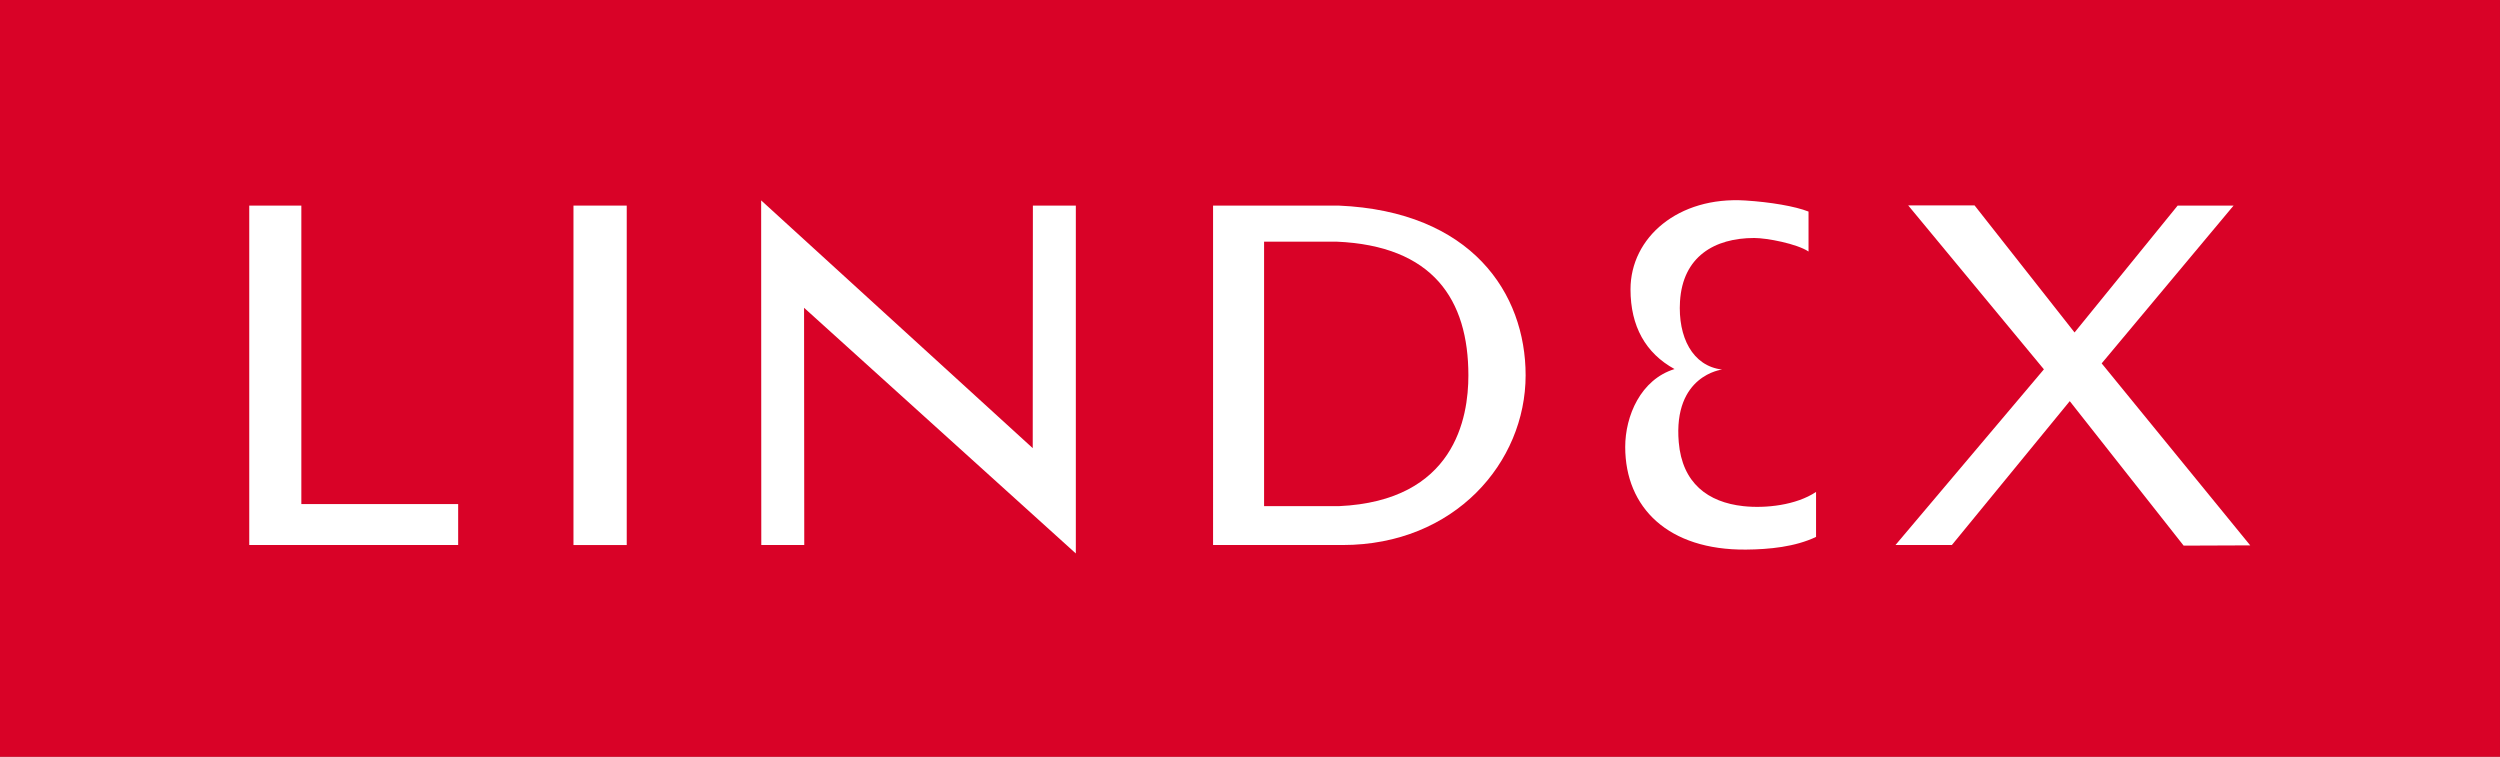 <?xml version="1.0" encoding="UTF-8" standalone="no"?>
<!-- Created with Inkscape (http://www.inkscape.org/) by Marsupilami -->

<svg
   xmlns:dc="http://purl.org/dc/elements/1.1/"
   xmlns:cc="http://creativecommons.org/ns#"
   xmlns:rdf="http://www.w3.org/1999/02/22-rdf-syntax-ns#"
   xmlns:svg="http://www.w3.org/2000/svg"
   xmlns="http://www.w3.org/2000/svg"
   xmlns:sodipodi="http://sodipodi.sourceforge.net/DTD/sodipodi-0.dtd"
   xmlns:inkscape="http://www.inkscape.org/namespaces/inkscape"
   version="1.0"
   width="1005.732"
   height="304.458"
   viewBox="-1.158 -1.158 127.543 38.577"
   id="svg2695"
   sodipodi:docname="Lindex_logos.svg"
   inkscape:version="0.92.4 (5da689c313, 2019-01-14)">
  <rect x="-1.158" y="-1.158" width="127.543" height="38.577" fill="#333333" stroke="none"/>
  <sodipodi:namedview
     pagecolor="#ffffff"
     bordercolor="#666666"
     borderopacity="1"
     objecttolerance="10"
     gridtolerance="10"
     guidetolerance="10"
     inkscape:pageopacity="0"
     inkscape:pageshadow="2"
     inkscape:window-width="640"
     inkscape:window-height="480"
     id="namedview3683"
     showgrid="false"
     inkscape:zoom="0.29296875"
     inkscape:cx="443.13293"
     inkscape:cy="152.22899"
     inkscape:window-x="0"
     inkscape:window-y="0"
     inkscape:window-maximized="0"
     inkscape:current-layer="svg2695" />
  <defs
     id="defs2697" />
  <path
     d="M -1.158,-1.176 H 126.384 V 37.434 H -1.158 Z"
     id="path2483"
     style="fill:#d90227;fill-opacity:1;fill-rule:nonzero;stroke:none"
     inkscape:connector-curvature="0" />
  <path
     d="m 14.215,24.541 h 8.001 v 2.09 H 11.558 V 9.314 h 2.658 V 24.541"
     id="path2485"
     style="fill:#ffffff;fill-opacity:1;fill-rule:nonzero;stroke:none"
     inkscape:connector-curvature="0" />
  <path
     d="m 28.099,9.314 h 2.717 V 26.632 h -2.717 z"
     id="path2487"
     style="fill:#ffffff;fill-opacity:1;fill-rule:nonzero;stroke:none"
     inkscape:connector-curvature="0" />
  <path
     d="m 53.728,26.631 -0.001,0.43 -13.864,-12.533 0.01,12.102 H 37.681 L 37.674,9.049 51.529,21.689 51.537,9.314 h 2.191 V 26.631"
     id="path2489"
     style="fill:#ffffff;fill-opacity:1;fill-rule:nonzero;stroke:none"
     inkscape:connector-curvature="0" />
  <path
     d="m 60.729,9.314 h 6.405 c 6.787,0.29 9.541,4.474 9.541,8.659 0,4.442 -3.623,8.658 -9.336,8.658 h -6.61 z m 2.603,15.334 h 3.811 c 5.925,-0.264 6.612,-4.522 6.612,-6.668 0,-3.871 -1.802,-6.62 -6.74,-6.827 H 63.332 v 13.495"
     id="path2491"
     style="fill:#ffffff;fill-opacity:1;fill-rule:nonzero;stroke:none"
     inkscape:connector-curvature="0" />
  <path
     d="m 106.063,17.364 7.579,9.285 -3.397,0.013 -5.81,-7.371 -6.014,7.34 h -2.877 l 7.572,-8.963 -6.925,-8.365 h 3.386 l 5.103,6.484 5.26,-6.473 h 2.853 l -6.729,8.05"
     id="path2493"
     style="fill:#ffffff;fill-opacity:1;fill-rule:nonzero;stroke:none"
     inkscape:connector-curvature="0" />
  <path
     d="m 91.108,11.657 c -0.596,-0.396 -2.118,-0.69 -2.769,-0.69 -2.031,0 -3.649,0.951 -3.788,3.237 -0.11,1.816 0.639,3.299 2.147,3.475 0,0 -2.5,0.282 -2.211,3.703 0.177,2.099 1.496,3.069 3.291,3.265 1.139,0.125 2.699,-0.046 3.714,-0.725 v 2.295 c -1.062,0.507 -2.379,0.637 -3.572,0.647 -3.97,0.035 -6.164,-2.138 -6.164,-5.235 0,-1.585 0.789,-3.441 2.516,-3.975 -1.479,-0.81 -2.246,-2.188 -2.246,-4.065 0,-2.651 2.438,-4.75 5.854,-4.535 1.294,0.081 2.545,0.296 3.228,0.565 v 2.038"
     id="path2495"
     style="fill:#ffffff;fill-opacity:1;fill-rule:nonzero;stroke:none"
     inkscape:connector-curvature="0" />
</svg>
<!-- version: 20090314, original size: 127.5425 38.610001, border: 3% -->

